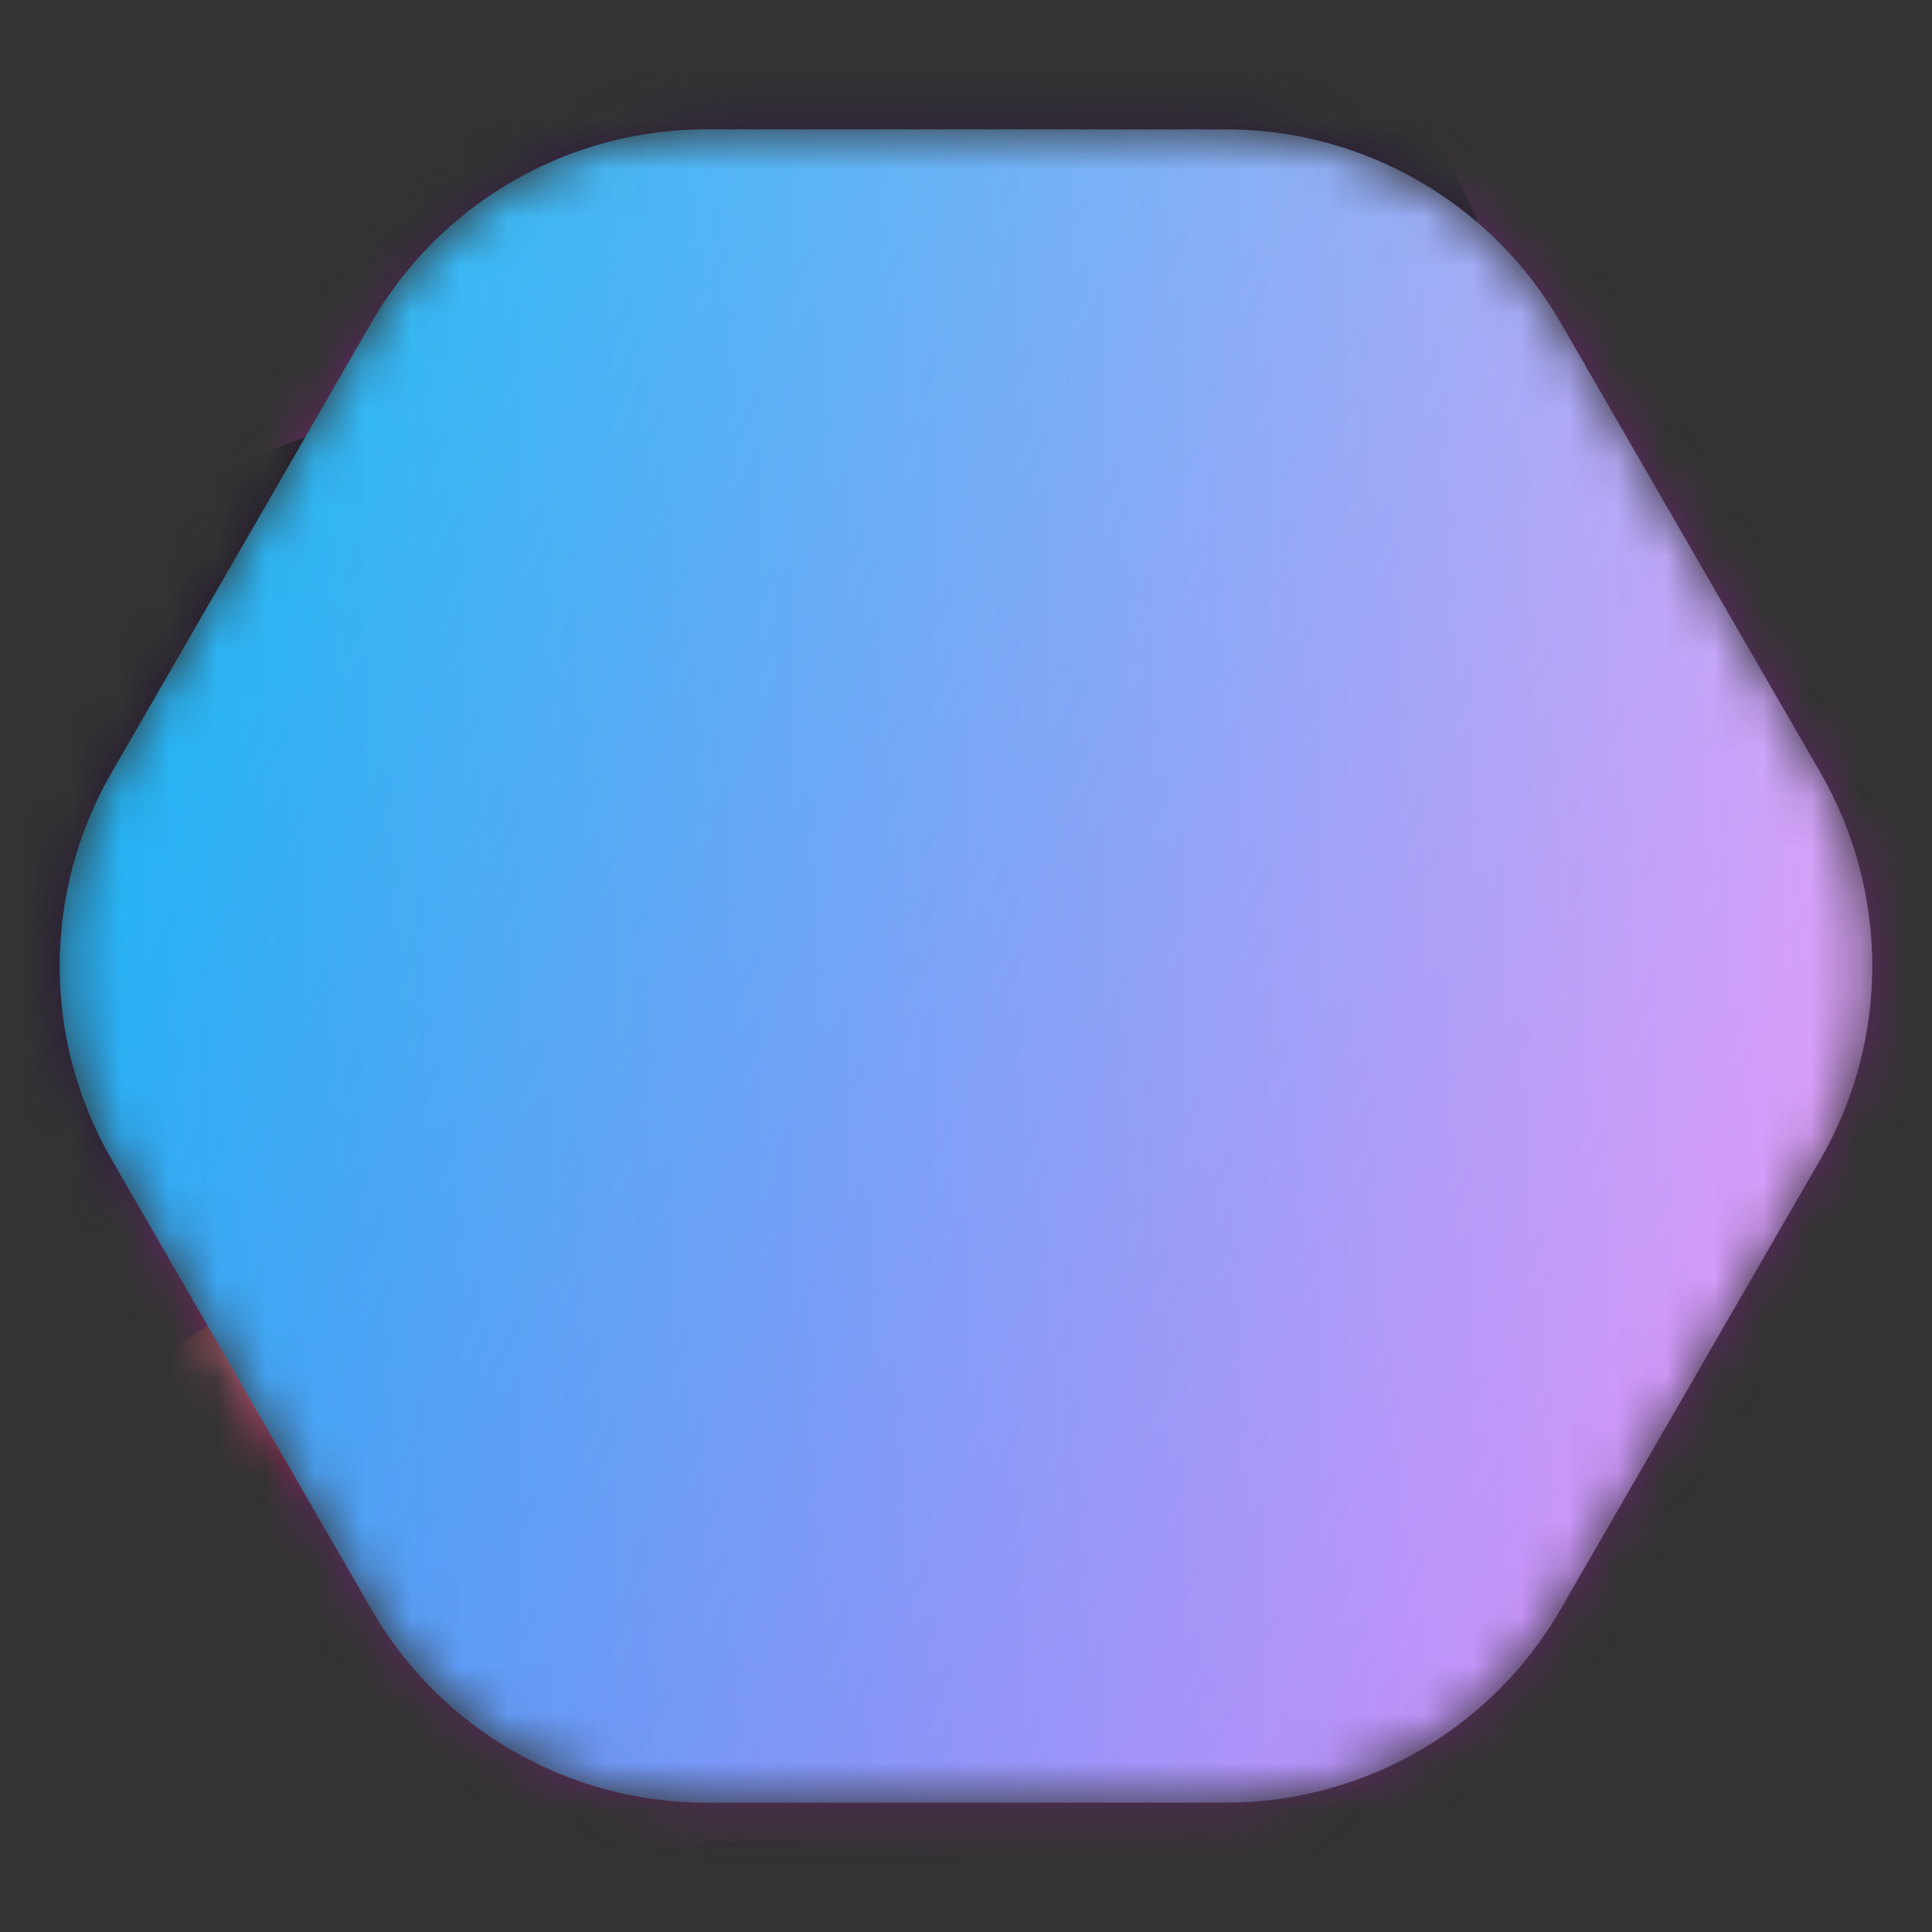<svg width="40" height="40" viewBox="0 0 40 40" fill="none" xmlns="http://www.w3.org/2000/svg">
<rect x="0" y="0" width="40" height="40" fill="#333333" stroke="none"/>
<g clip-path="url(#clip0_16_1226)">
<mask id="mask0_16_1226" style="mask-type:alpha" maskUnits="userSpaceOnUse" x="1" y="2" width="38" height="36">
<path d="M37.691 16C39.12 18.475 39.12 21.525 37.691 24L32.309 33.321C30.88 35.796 28.239 37.321 25.381 37.321H14.619C11.761 37.321 9.12 35.796 7.691 33.321L2.309 24C0.88 21.525 0.88 18.475 2.309 16L7.691 6.68C9.12 4.204 11.761 2.68 14.619 2.68L25.381 2.68C28.239 2.68 30.88 4.204 32.309 6.68L37.691 16Z" fill="#C4C4C4"/>
</mask>
<g mask="url(#mask0_16_1226)">
<path d="M-2 49V41.062C-2 38.41 -0.605 34.419 1.417 31.215C0.268 29.399 -0.624 27.404 -1.208 25.282C-1.72 23.912 -2 22.429 -2 20.881C-2 20.666 -1.995 20.452 -1.984 20.24C-1.995 19.958 -2 19.674 -2 19.389C-2 14.521 -0.43 10.02 2.231 6.364C3.223 3.78 4.153 1.095 4.564 -0.832C4.802 -1.946 4.931 -3.037 5.043 -3.99C5.22 -5.496 5.357 -6.659 5.821 -7.023C6.511 -7.565 7.96 -7.076 8.836 -6.781C8.921 -6.752 9 -6.725 9.073 -6.701C9.94 -6.417 10.297 -6.623 10.759 -7.048C11.222 -7.472 11.771 -7.475 12.3 -7.034C12.655 -6.739 12.746 -6.082 12.791 -5.752C12.8 -5.688 12.807 -5.636 12.814 -5.602C12.911 -5.724 13.011 -5.91 13.123 -6.119C13.451 -6.725 13.881 -7.522 14.62 -7.51C14.908 -7.506 15.173 -7.187 15.494 -6.802C15.773 -6.467 16.093 -6.083 16.507 -5.81C17.213 -5.345 17.646 -6.207 17.962 -6.837C18.044 -7.001 18.119 -7.149 18.188 -7.254C18.523 -7.762 19.03 -7.999 19.683 -8C20.484 -8.001 20.742 -7.342 21.028 -6.611C21.157 -6.279 21.293 -5.931 21.489 -5.624C22.225 -4.465 23.214 -3.288 23.981 -2.436C25.558 -2.162 27.078 -1.72 28.522 -1.131C36.791 2.016 42.523 10.065 42.523 19.236C42.523 28.787 36.328 37.745 27.218 40.617L-2 49Z" fill="url(#paint0_angular_16_1226)"/>
<path d="M16.412 9.75C14.666 8.832 12.678 8.312 10.569 8.312C3.627 8.312 -2 13.939 -2 20.881C-2 27.822 3.627 33.449 10.569 33.449C13.113 33.449 15.481 32.693 17.46 31.393C12.736 30.158 9.25 25.861 9.25 20.75L9.25 9.75L16.412 9.75Z" fill="url(#paint1_angular_16_1226)"/>
<path d="M19.706 12.25C21.833 14.501 23.137 17.539 23.137 20.881C23.137 24.092 21.932 27.023 19.95 29.245C15.395 29.087 11.75 25.344 11.75 20.75L11.75 12.25L19.706 12.25Z" fill="url(#paint2_angular_16_1226)"/>
<path d="M1.904 43.902C0.636 45.169 -2 42.571 -2 42.571C-2 37.911 -1.169 29.154 6.756 26.216L10.166 25.152C11.864 29.036 15.74 31.75 20.25 31.75C26.325 31.75 31.25 26.825 31.25 20.75L31.25 12.269C32.451 7.234 30.367 1.959 26.002 -0.888C25.431 -1.292 25.773 -2.106 26.448 -1.923C35.817 0.606 42.523 9.317 42.523 19.236C42.523 27.648 37.717 35.601 30.346 39.34C28.413 40.321 26.138 40.049 24.069 39.401C19.181 37.868 9.537 36.276 1.904 43.902Z" fill="url(#paint3_angular_16_1226)"/>
<path d="M12.572 24.401L22.946 21.164C25.251 20.445 27.254 19.078 28.75 17.275L28.75 20.75C28.75 25.444 24.944 29.25 20.25 29.25C16.862 29.25 13.938 27.268 12.572 24.401Z" fill="url(#paint4_angular_16_1226)"/>
<g style="mix-blend-mode:overlay">
<path d="M37.691 16C39.12 18.475 39.12 21.525 37.691 24L32.309 33.321C30.88 35.796 28.239 37.321 25.381 37.321H14.619C11.761 37.321 9.12 35.796 7.691 33.321L2.309 24C0.88 21.525 0.88 18.475 2.309 16L7.691 6.679C9.12 4.204 11.761 2.679 14.619 2.679L25.381 2.679C28.239 2.679 30.88 4.204 32.309 6.679L37.691 16Z" fill="url(#paint5_linear_16_1226)" style="mix-blend-mode:overlay"/>
<path d="M37.691 16C39.12 18.475 39.12 21.525 37.691 24L32.309 33.321C30.88 35.796 28.239 37.321 25.381 37.321H14.619C11.761 37.321 9.12 35.796 7.691 33.321L2.309 24C0.88 21.525 0.88 18.475 2.309 16L7.691 6.679C9.12 4.204 11.761 2.679 14.619 2.679L25.381 2.679C28.239 2.679 30.88 4.204 32.309 6.679L37.691 16Z" fill="url(#paint6_linear_16_1226)" fill-opacity="0.5"/>
</g>
</g>
</g>
<defs>
<radialGradient id="paint0_angular_16_1226" cx="0" cy="0" r="1" gradientUnits="userSpaceOnUse" gradientTransform="translate(20.186 21.683) rotate(125.261) scale(29.018 38.102)">
<stop offset="0.101" stop-color="#612566"/>
<stop offset="0.125" stop-color="#ED6A84"/>
<stop offset="0.396" stop-color="#9E235F"/>
<stop offset="0.509" stop-color="#612566"/>
<stop offset="0.585" stop-color="#2C1842"/>
<stop offset="0.866" stop-color="#21142C"/>
</radialGradient>
<radialGradient id="paint1_angular_16_1226" cx="0" cy="0" r="1" gradientUnits="userSpaceOnUse" gradientTransform="translate(18.534 24.098) rotate(58.677) scale(21.2 34.381)">
<stop offset="0.101" stop-color="#612566"/>
<stop offset="0.125" stop-color="#ED6A84"/>
<stop offset="0.396" stop-color="#9E235F"/>
<stop offset="0.509" stop-color="#612566"/>
<stop offset="0.585" stop-color="#2C1842"/>
<stop offset="0.866" stop-color="#21142C"/>
</radialGradient>
<radialGradient id="paint2_angular_16_1226" cx="0" cy="0" r="1" gradientUnits="userSpaceOnUse" gradientTransform="translate(18.534 24.098) rotate(58.677) scale(21.2 34.381)">
<stop offset="0.101" stop-color="#612566"/>
<stop offset="0.125" stop-color="#ED6A84"/>
<stop offset="0.396" stop-color="#9E235F"/>
<stop offset="0.509" stop-color="#612566"/>
<stop offset="0.585" stop-color="#2C1842"/>
<stop offset="0.866" stop-color="#21142C"/>
</radialGradient>
<radialGradient id="paint3_angular_16_1226" cx="0" cy="0" r="1" gradientUnits="userSpaceOnUse" gradientTransform="translate(6.453 23.199) rotate(144.349) scale(19.078 10.293)">
<stop offset="0" stop-color="#2C1842"/>
<stop offset="0.099" stop-color="#21142C"/>
<stop offset="0.22" stop-color="#080808"/>
<stop offset="0.381" stop-color="#ED6A84"/>
<stop offset="0.59" stop-color="#9E235F"/>
<stop offset="0.682" stop-color="#612566"/>
</radialGradient>
<radialGradient id="paint4_angular_16_1226" cx="0" cy="0" r="1" gradientUnits="userSpaceOnUse" gradientTransform="translate(6.453 23.199) rotate(144.349) scale(19.078 10.293)">
<stop offset="0" stop-color="#2C1842"/>
<stop offset="0.099" stop-color="#21142C"/>
<stop offset="0.22" stop-color="#080808"/>
<stop offset="0.381" stop-color="#ED6A84"/>
<stop offset="0.59" stop-color="#9E235F"/>
<stop offset="0.682" stop-color="#612566"/>
</radialGradient>
<linearGradient id="paint5_linear_16_1226" x1="32" y1="36.5" x2="-5.249" y2="18.064" gradientUnits="userSpaceOnUse">
<stop stop-color="#C441F4"/>
<stop offset="1" stop-color="#00DAEA"/>
</linearGradient>
<linearGradient id="paint6_linear_16_1226" x1="40" y1="20" x2="0" y2="20" gradientUnits="userSpaceOnUse">
<stop stop-color="white"/>
<stop offset="1" stop-color="#2596FF" stop-opacity="0.79"/>
</linearGradient>
<clipPath id="clip0_16_1226">
<rect width="40" height="40" fill="white" transform="matrix(0 1 -1 0 40 0)"/>
</clipPath>
</defs>
</svg>
